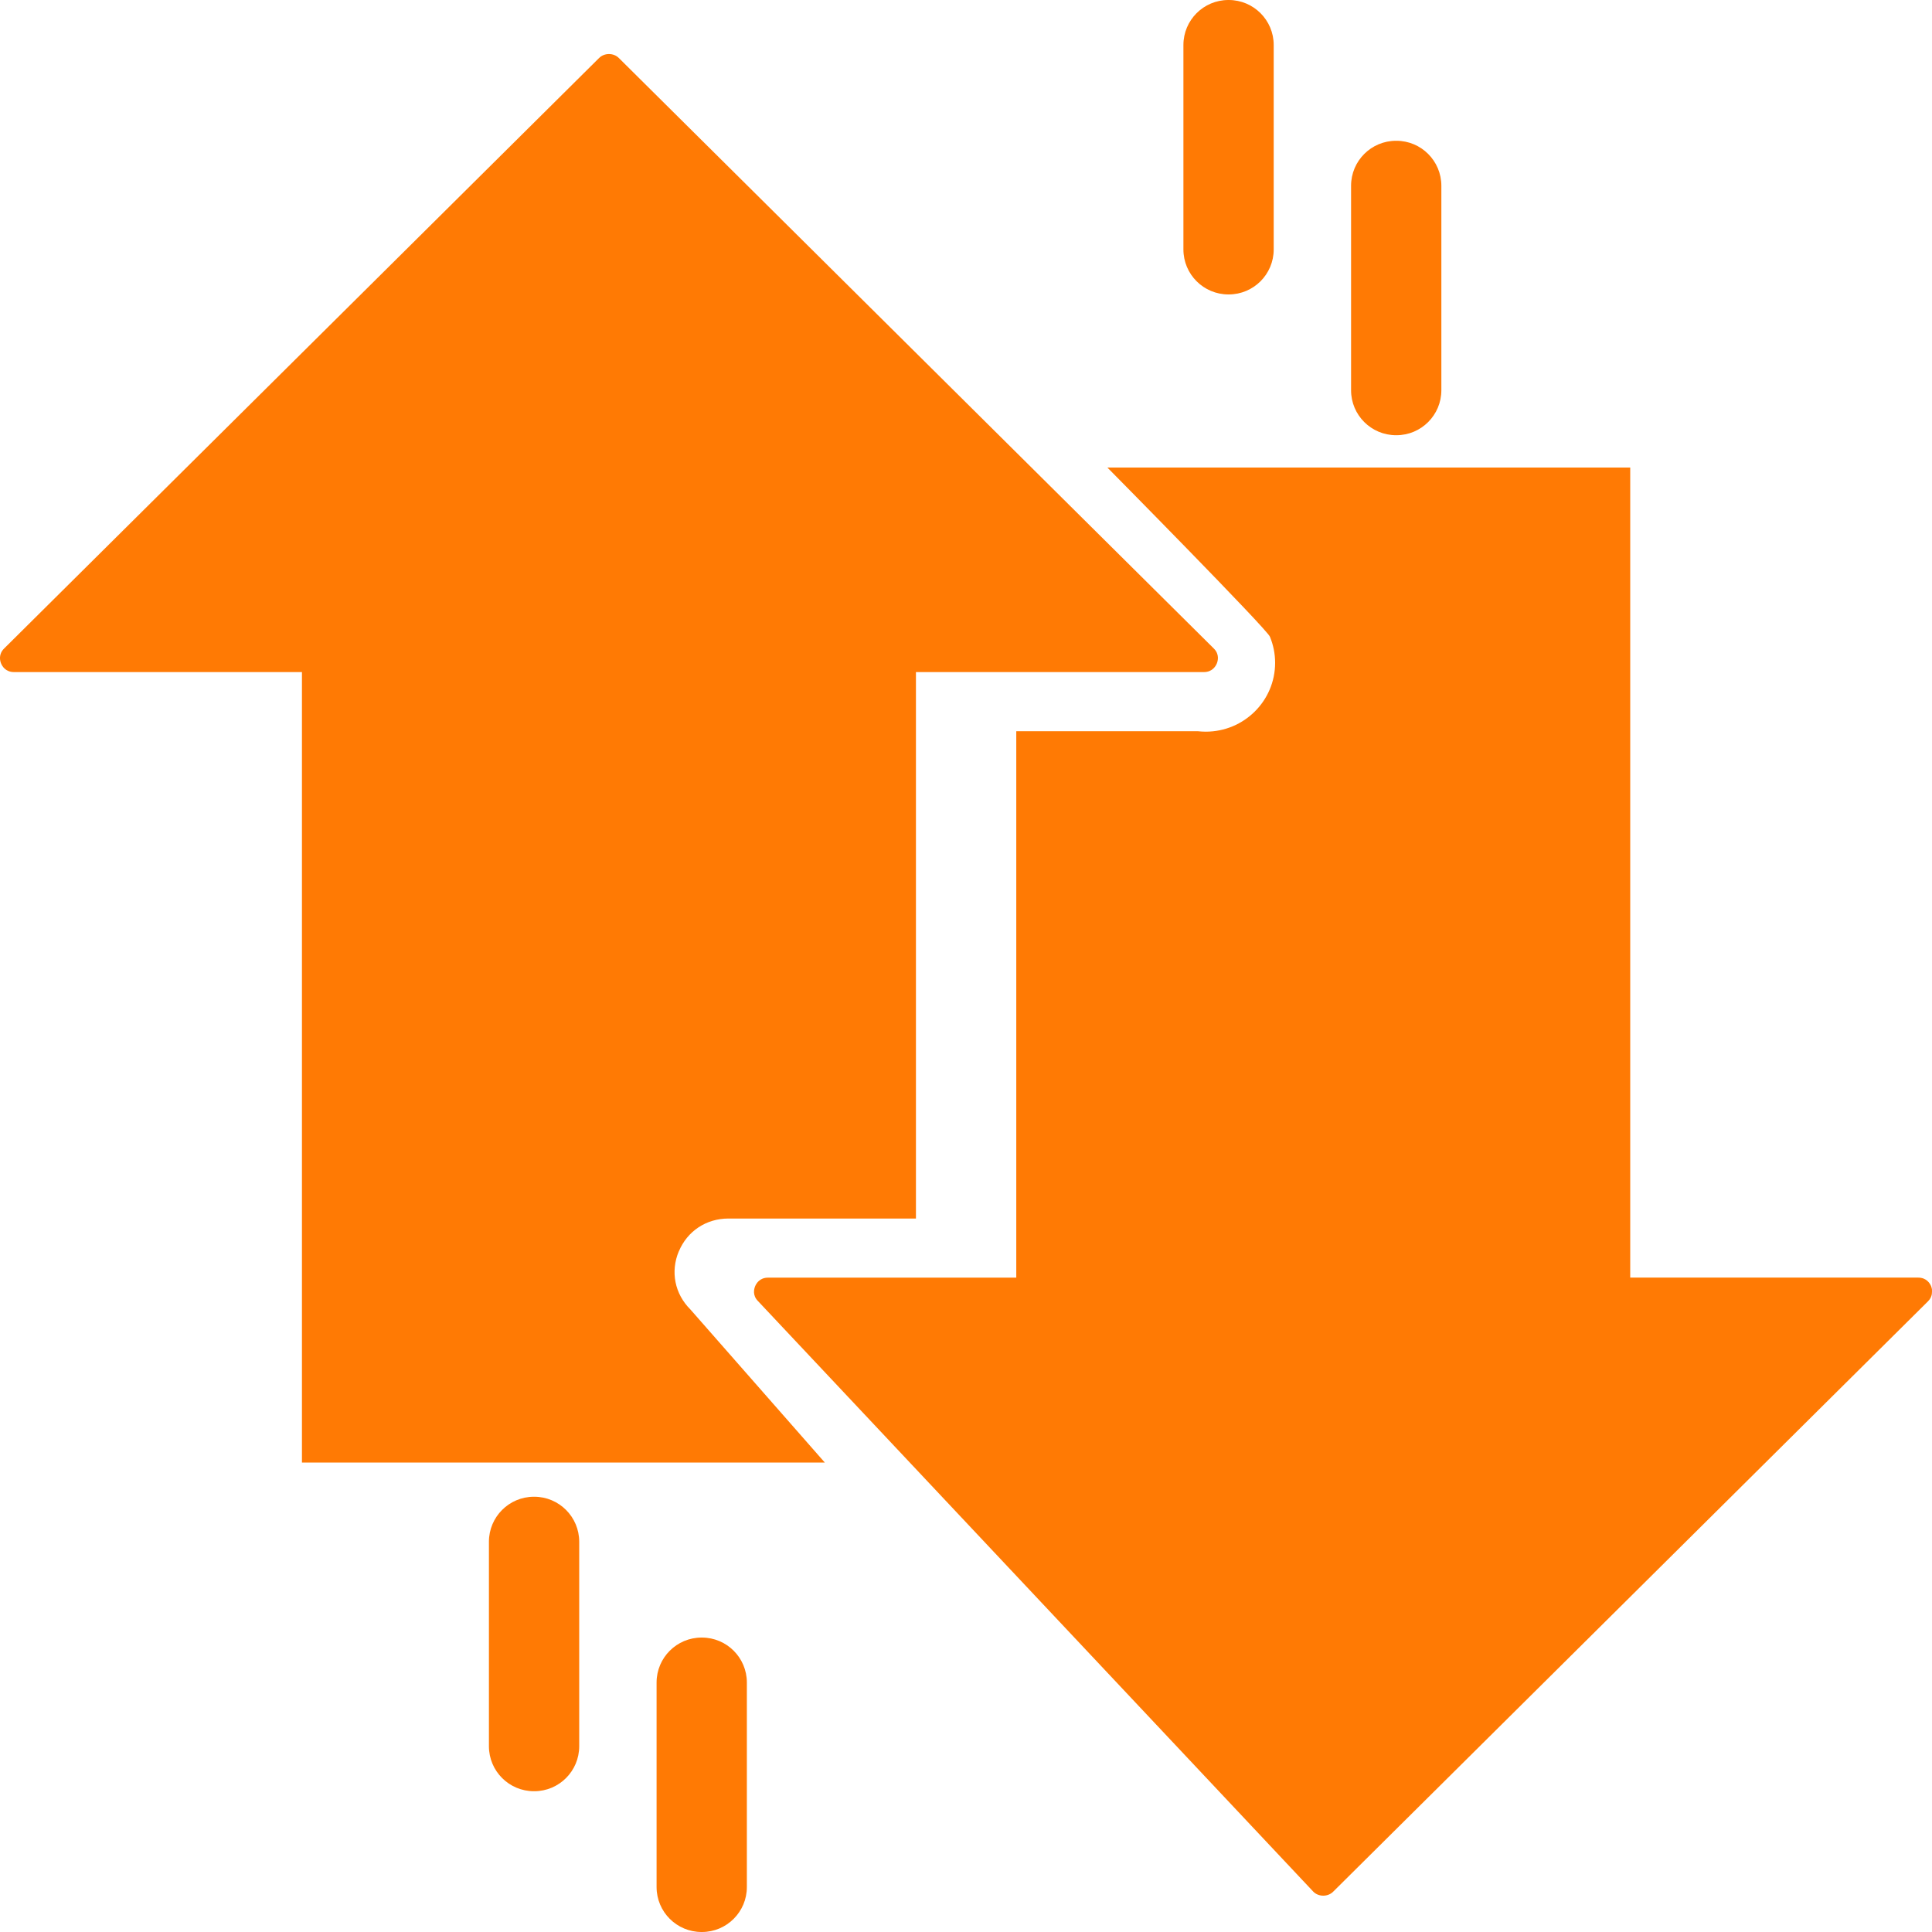 <svg width="45" height="45" viewBox="0 0 45 45" fill="none" xmlns="http://www.w3.org/2000/svg">
<g clip-path="url(#clip0_323_844)">
<path d="M28.619 0H28.612C28.033 0 27.564 0.469 27.564 1.048V5.81C27.564 6.389 28.033 6.858 28.612 6.858H28.619C29.198 6.858 29.667 6.389 29.667 5.81V1.048C29.667 0.469 29.198 0 28.619 0Z" fill="#FF7A04"/>
<path d="M32.525 3.279H32.517C31.938 3.279 31.469 3.748 31.469 4.327V9.09C31.469 9.668 31.938 10.137 32.517 10.137H32.525C33.103 10.137 33.572 9.668 33.572 9.09V4.327C33.572 3.748 33.103 3.279 32.525 3.279Z" fill="#FF7A04"/>
<path d="M12.444 34.862H12.436C11.857 34.862 11.388 35.332 11.388 35.91V40.673C11.388 41.252 11.857 41.721 12.436 41.721H12.444C13.022 41.721 13.491 41.252 13.491 40.673V35.91C13.491 35.332 13.022 34.862 12.444 34.862Z" fill="#FF7A04"/>
<path d="M16.349 38.142H16.341C15.762 38.142 15.293 38.611 15.293 39.19V43.952C15.293 44.531 15.762 45 16.341 45H16.349C16.927 45 17.396 44.531 17.396 43.952V39.19C17.396 38.611 16.927 38.142 16.349 38.142Z" fill="#FF7A04"/>
<path d="M15.811 29.148C16.008 28.675 16.45 28.382 16.965 28.382H21.334V15.654H28.041C28.237 15.654 28.316 15.515 28.341 15.456C28.366 15.396 28.41 15.241 28.271 15.104L23.69 10.557L14.414 1.351C14.291 1.228 14.077 1.228 13.954 1.351L0.097 15.104C-0.042 15.241 0.001 15.396 0.026 15.456C0.051 15.515 0.13 15.654 0.326 15.654H7.033V34.065H19.211L16.08 30.499C15.716 30.137 15.613 29.619 15.81 29.147L15.811 29.148Z" fill="#FF7A04"/>
<path d="M44.999 30.03C44.993 30 44.986 29.974 44.979 29.957C44.954 29.897 44.874 29.758 44.678 29.758H37.971V10.89H25.793C25.793 10.89 29.547 14.687 29.58 14.833C29.657 15.019 29.7 15.224 29.7 15.438C29.7 16.324 28.977 17.042 28.084 17.042C28.023 17.042 27.963 17.038 27.904 17.032H23.671V29.759H17.889C17.693 29.759 17.614 29.898 17.589 29.958C17.564 30.018 17.52 30.172 17.659 30.309L30.591 44.062C30.715 44.185 30.928 44.184 31.051 44.062L44.908 30.309C44.964 30.253 44.986 30.196 44.996 30.143C44.999 30.106 45.002 30.068 44.999 30.031V30.03Z" fill="#FF7A04"/>
</g>
<defs>
<clipPath id="clip0_323_844">
<rect width="45" height="45" fill="white"/>
</clipPath>
</defs>
</svg>
